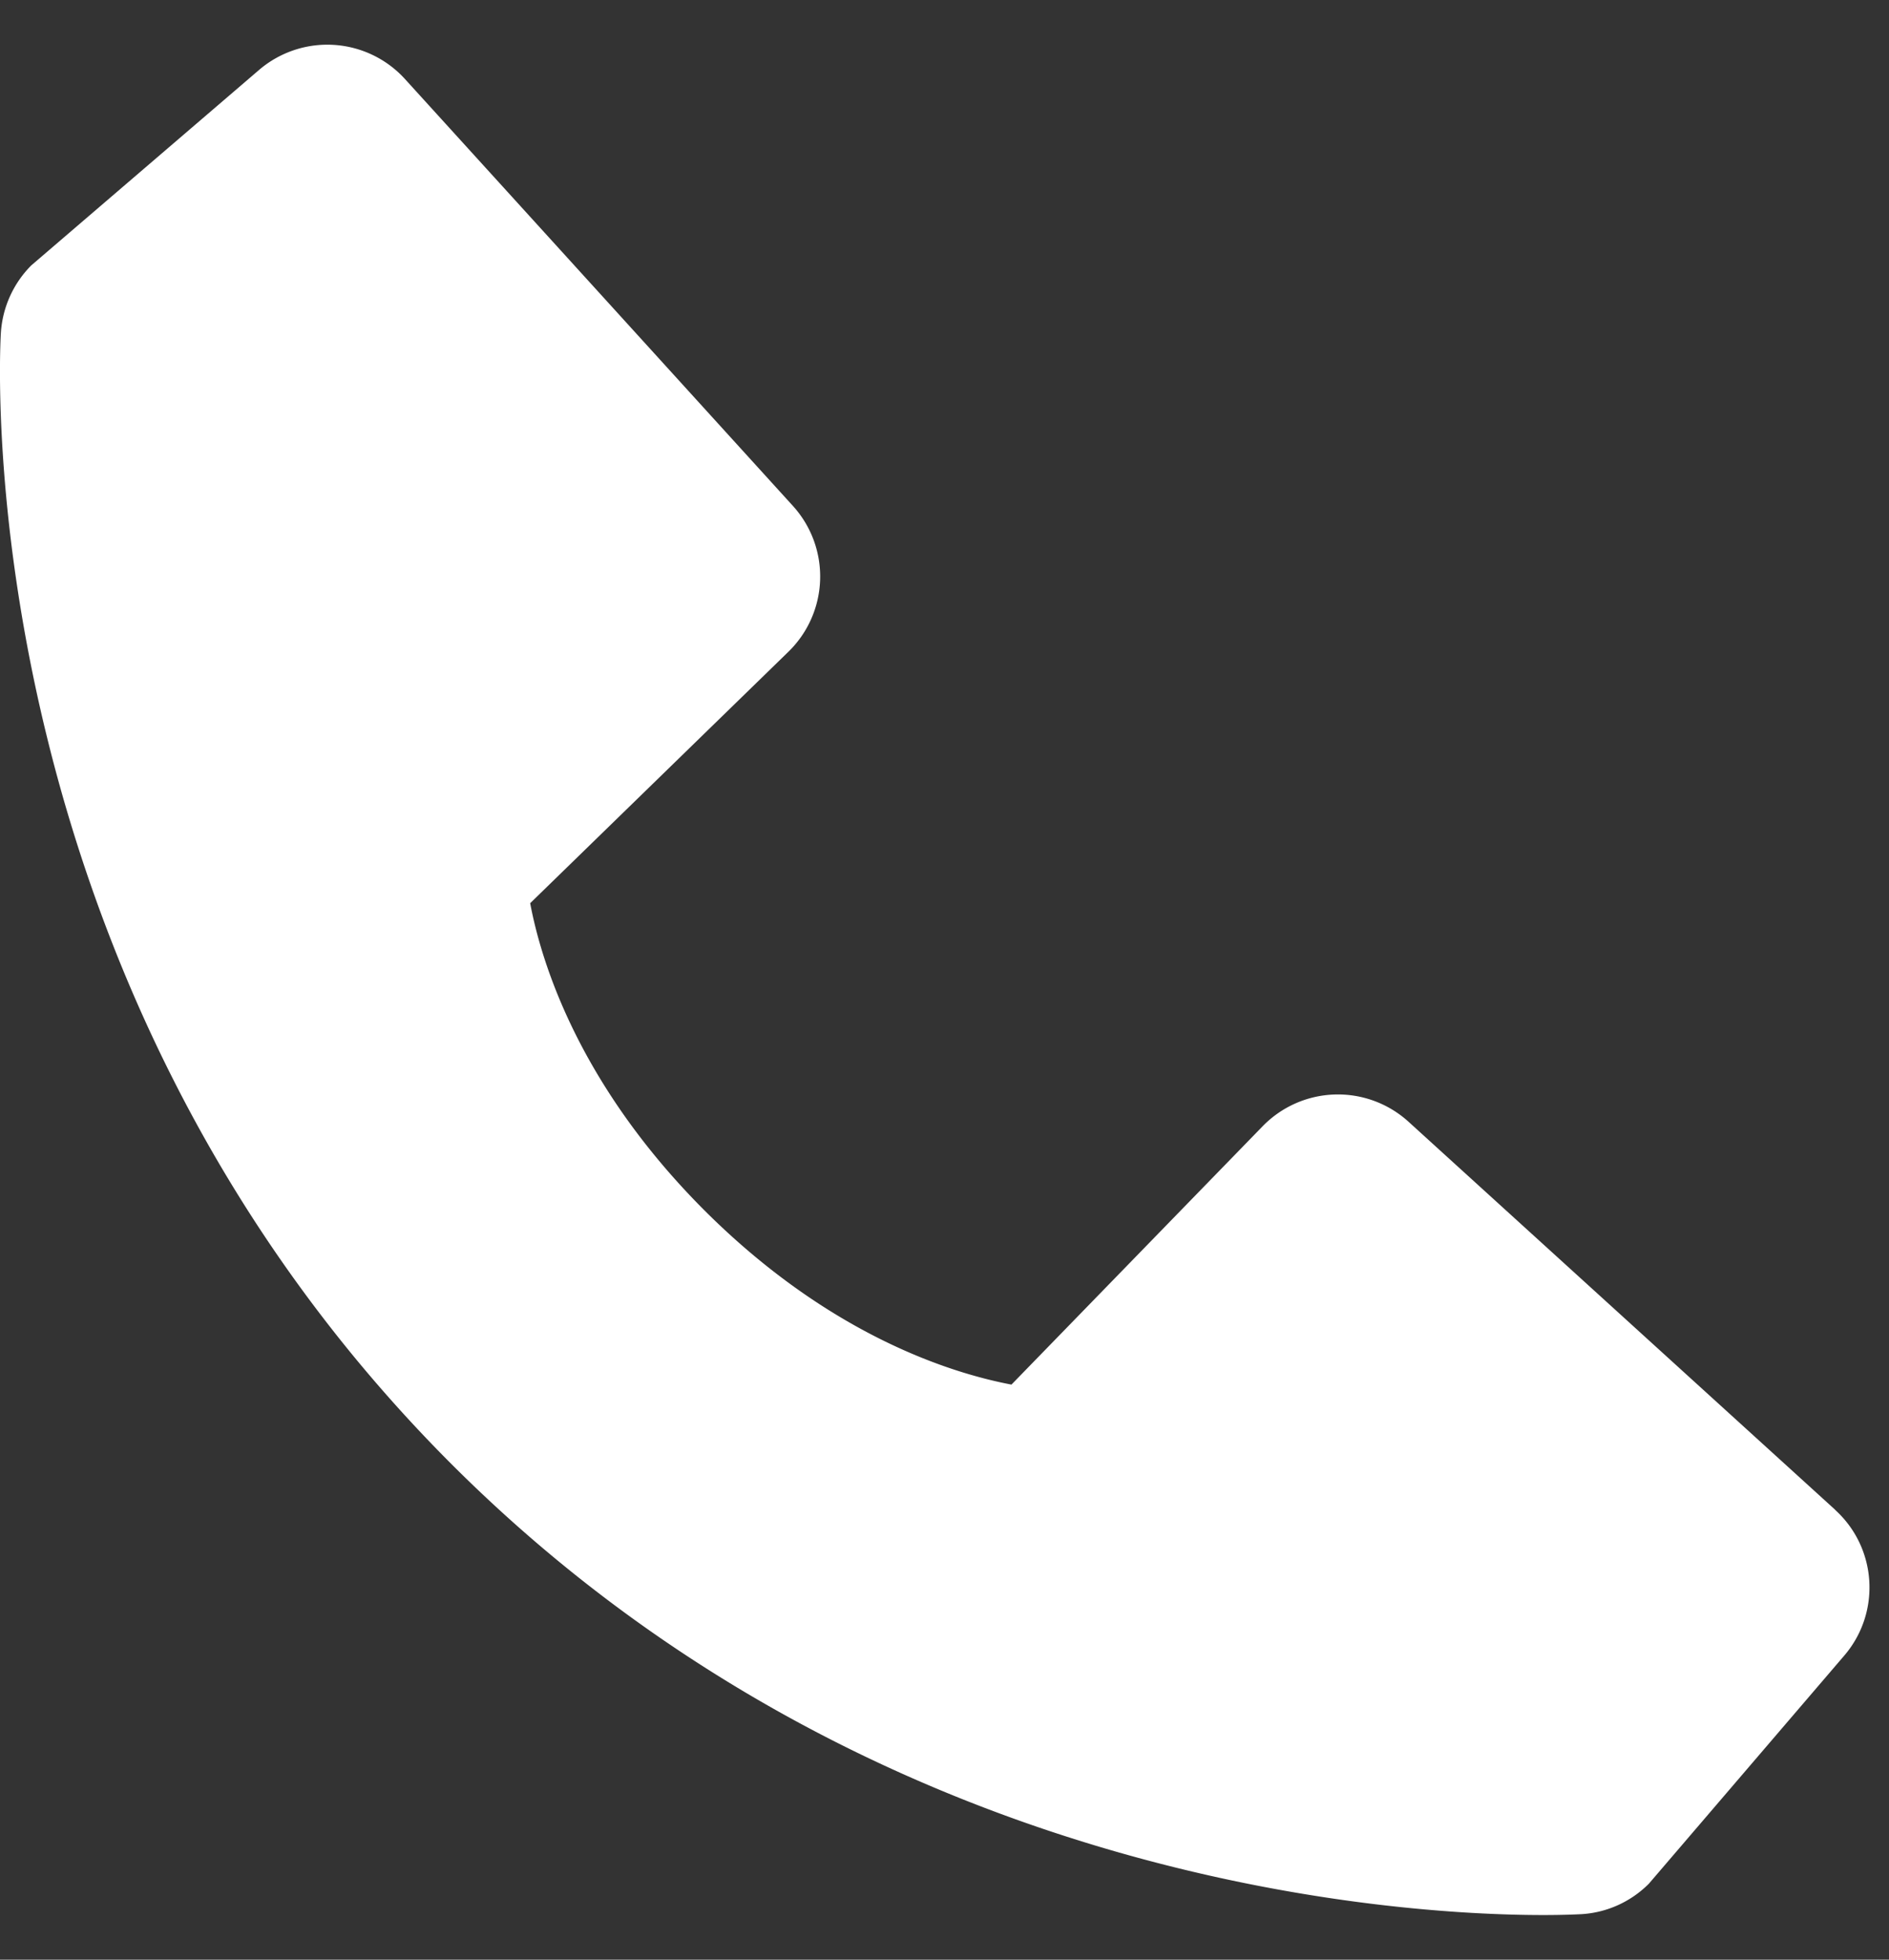 <svg xmlns="http://www.w3.org/2000/svg" width="27" height="28" viewBox="0 0 27 28"><rect x="0" y="0" width="27" height="28" fill="#333333" stroke="none"/><g><g><path fill="#fff" d="M26.231 21.572l-6.098-5.544a1.501 1.501 0 0 0-2.087.065l-3.589 3.69c-.864-.164-2.601-.705-4.389-2.49-1.788-1.79-2.329-3.53-2.49-4.388l3.689-3.591a1.5 1.5 0 0 0 .065-2.087L5.789 1.13A1.5 1.5 0 0 0 3.702 1L.447 3.792a1.5 1.5 0 0 0-.435.974c-.022.375-.452 9.258 6.437 16.149 6.009 6.008 13.537 6.447 15.609 6.447.303 0 .489-.01.538-.012.367-.02.713-.176.972-.436l2.79-3.256c.53-.615.473-1.54-.128-2.085z"/></g></g></svg>